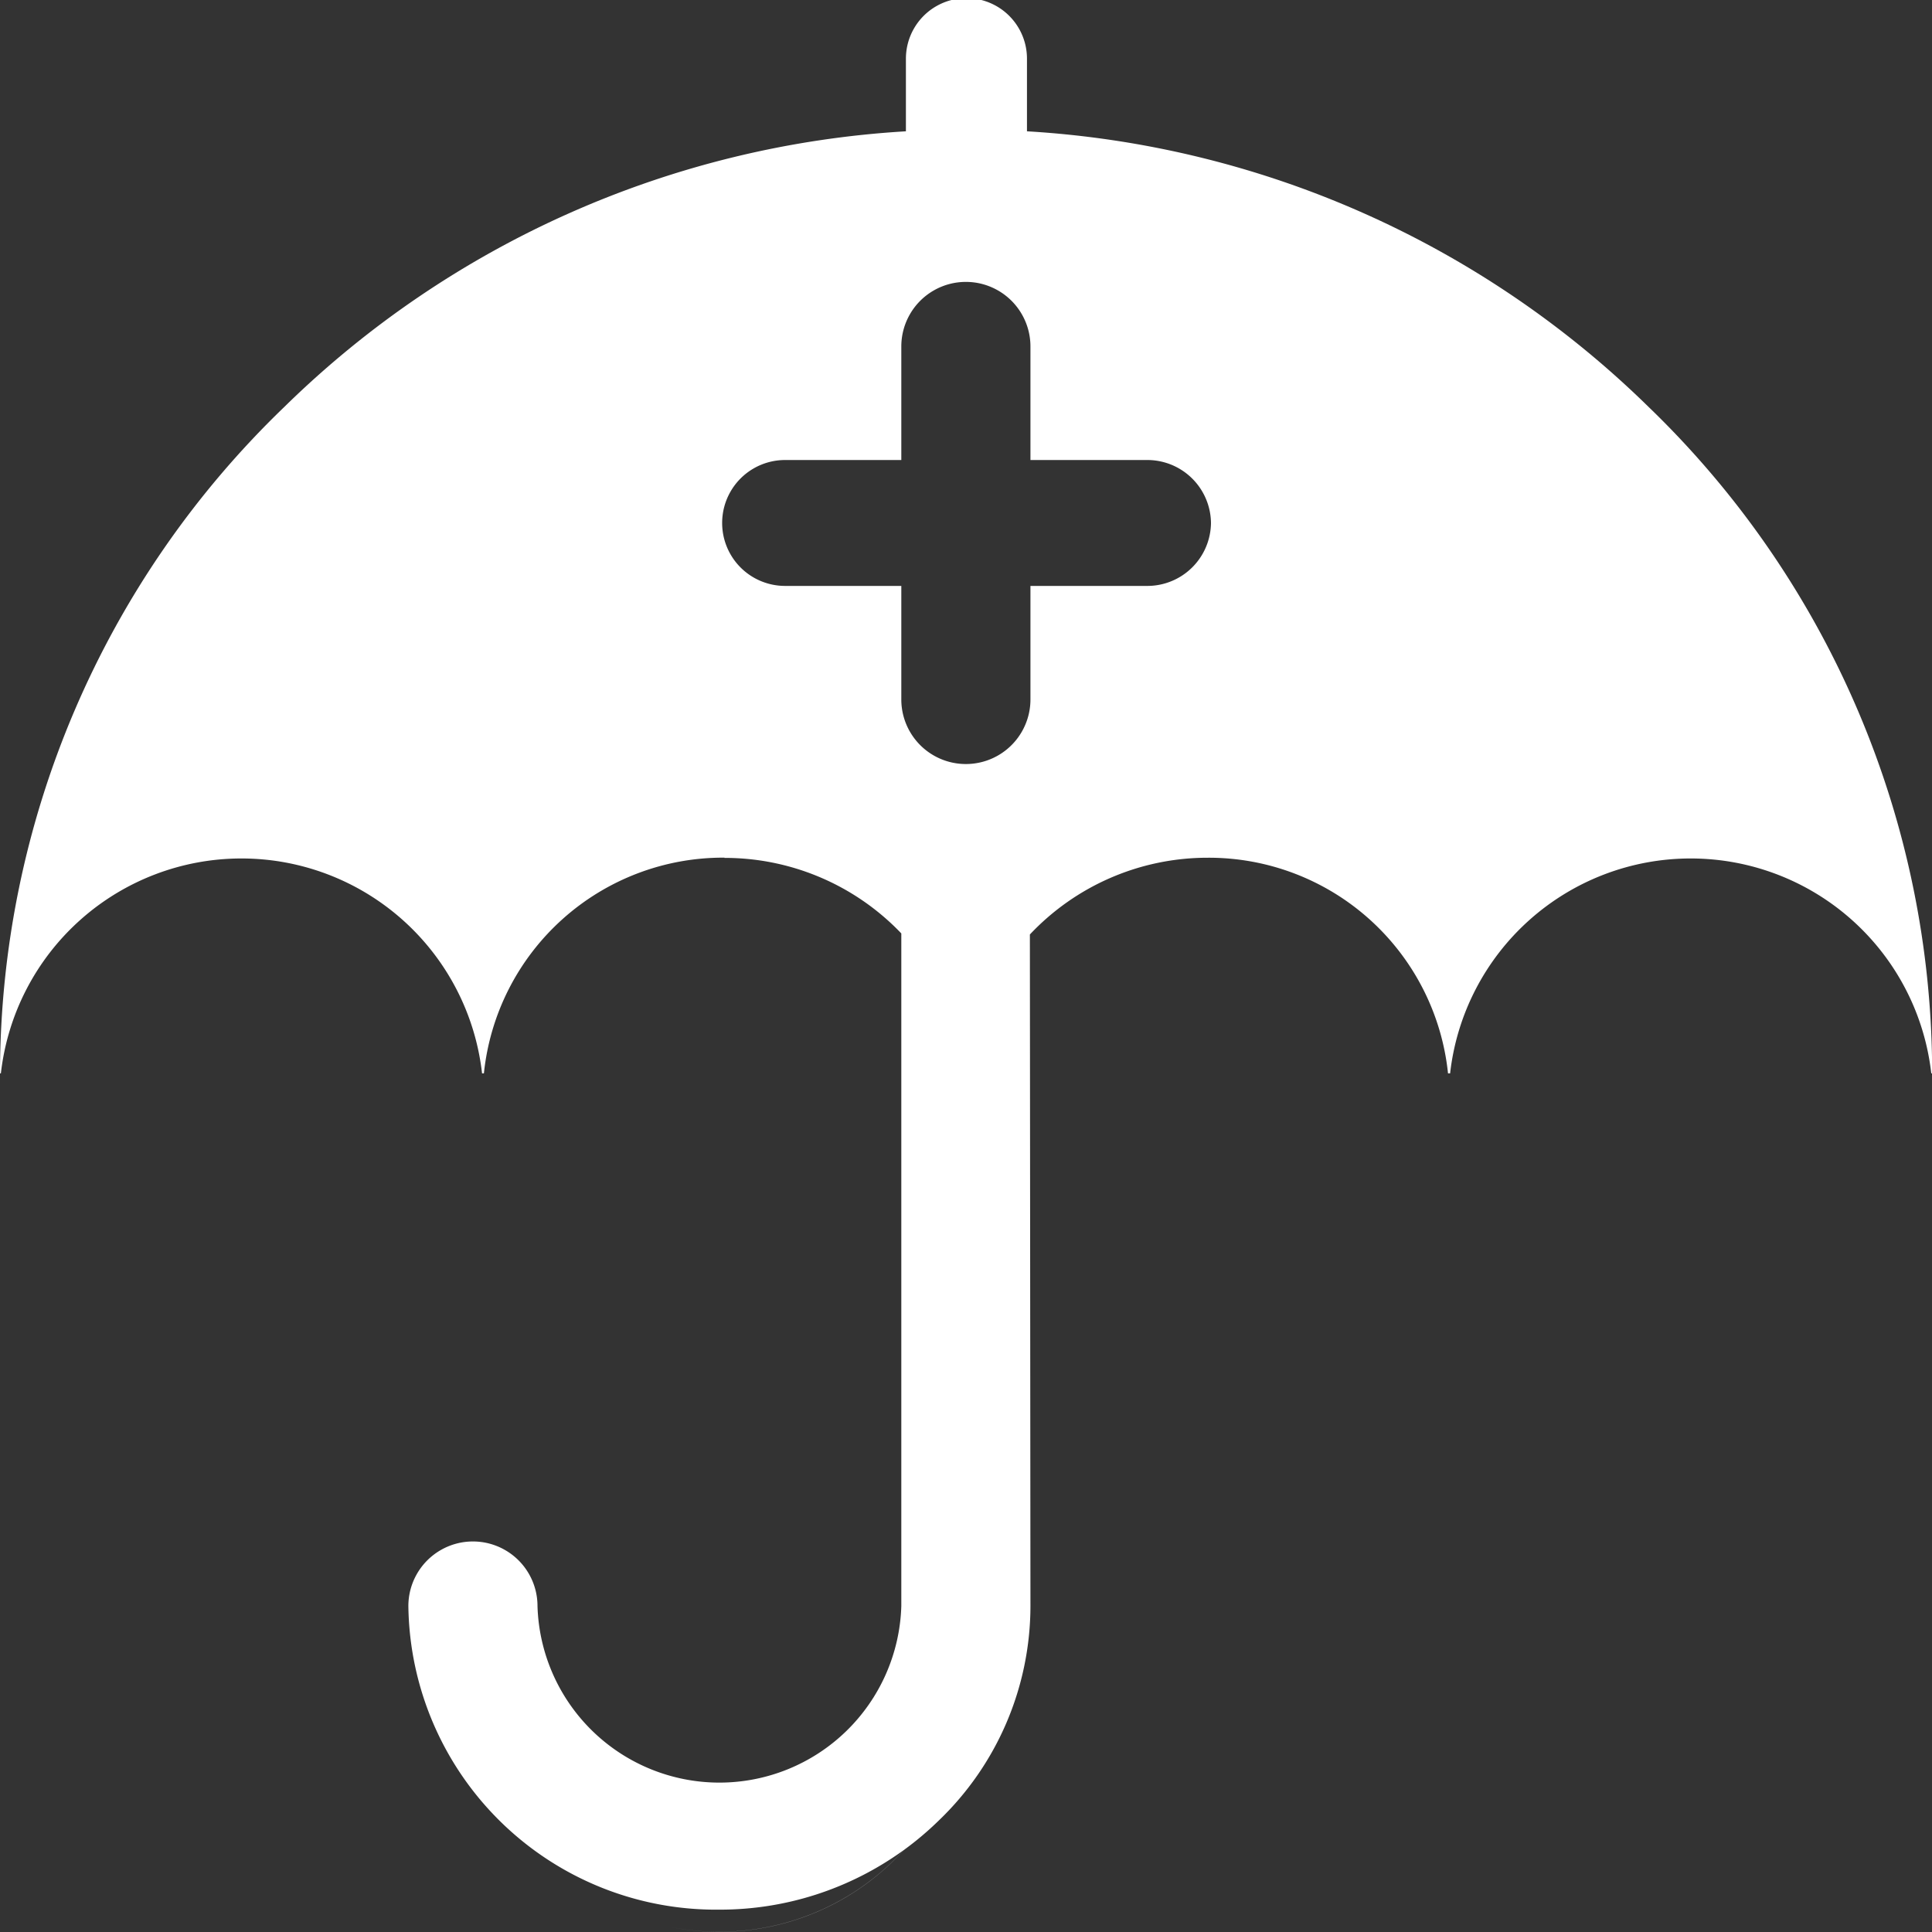 <svg xmlns="http://www.w3.org/2000/svg" width="23.939" height="23.939" viewBox="0 0 23.939 23.939">
  <rect x="0" y="0" width="23.939" height="23.939" fill="#333333" stroke="none"/>
  <path id="assurance-sante" d="M14.809,10.63A3.024,3.024,0,0,1,17,11.566L17,19.9a2.255,2.255,0,0,1-4.508,0,.8.8,0,0,0-1.6,0,3.811,3.811,0,0,0,3.85,3.762,3.875,3.875,0,0,0,2.285-.736,3.088,3.088,0,0,1-2.914.946,3.084,3.084,0,0,0,2.788-.814q.066-.065.128-.133a3.9,3.9,0,0,0,.437-.369A3.687,3.687,0,0,0,18.6,19.9l-.007-8.321a3.024,3.024,0,0,1,2.2-.951A2.98,2.98,0,0,1,23.774,13.3H23.8a3,3,0,0,1,5.962,0h.011a11.478,11.478,0,0,0-3.516-8.26,12.007,12.007,0,0,0-7.7-3.413v-.9a.749.749,0,0,0-1.5,0v.9a12.007,12.007,0,0,0-7.7,3.413A11.478,11.478,0,0,0,5.832,13.3h.011a3,3,0,0,1,5.962,0h.023a2.98,2.98,0,0,1,2.981-2.673Zm6.028-4.15a.789.789,0,0,1-.8.78H18.6V8.667a.8.8,0,0,1-1.6,0V7.26h-1.44a.78.78,0,1,1,0-1.56H17V4.293a.8.8,0,0,1,1.6,0V5.7h1.44A.789.789,0,0,1,20.837,6.48Z" transform="translate(-5.832 0)" fill="#fff" fill-rule="evenodd"/>
</svg>
